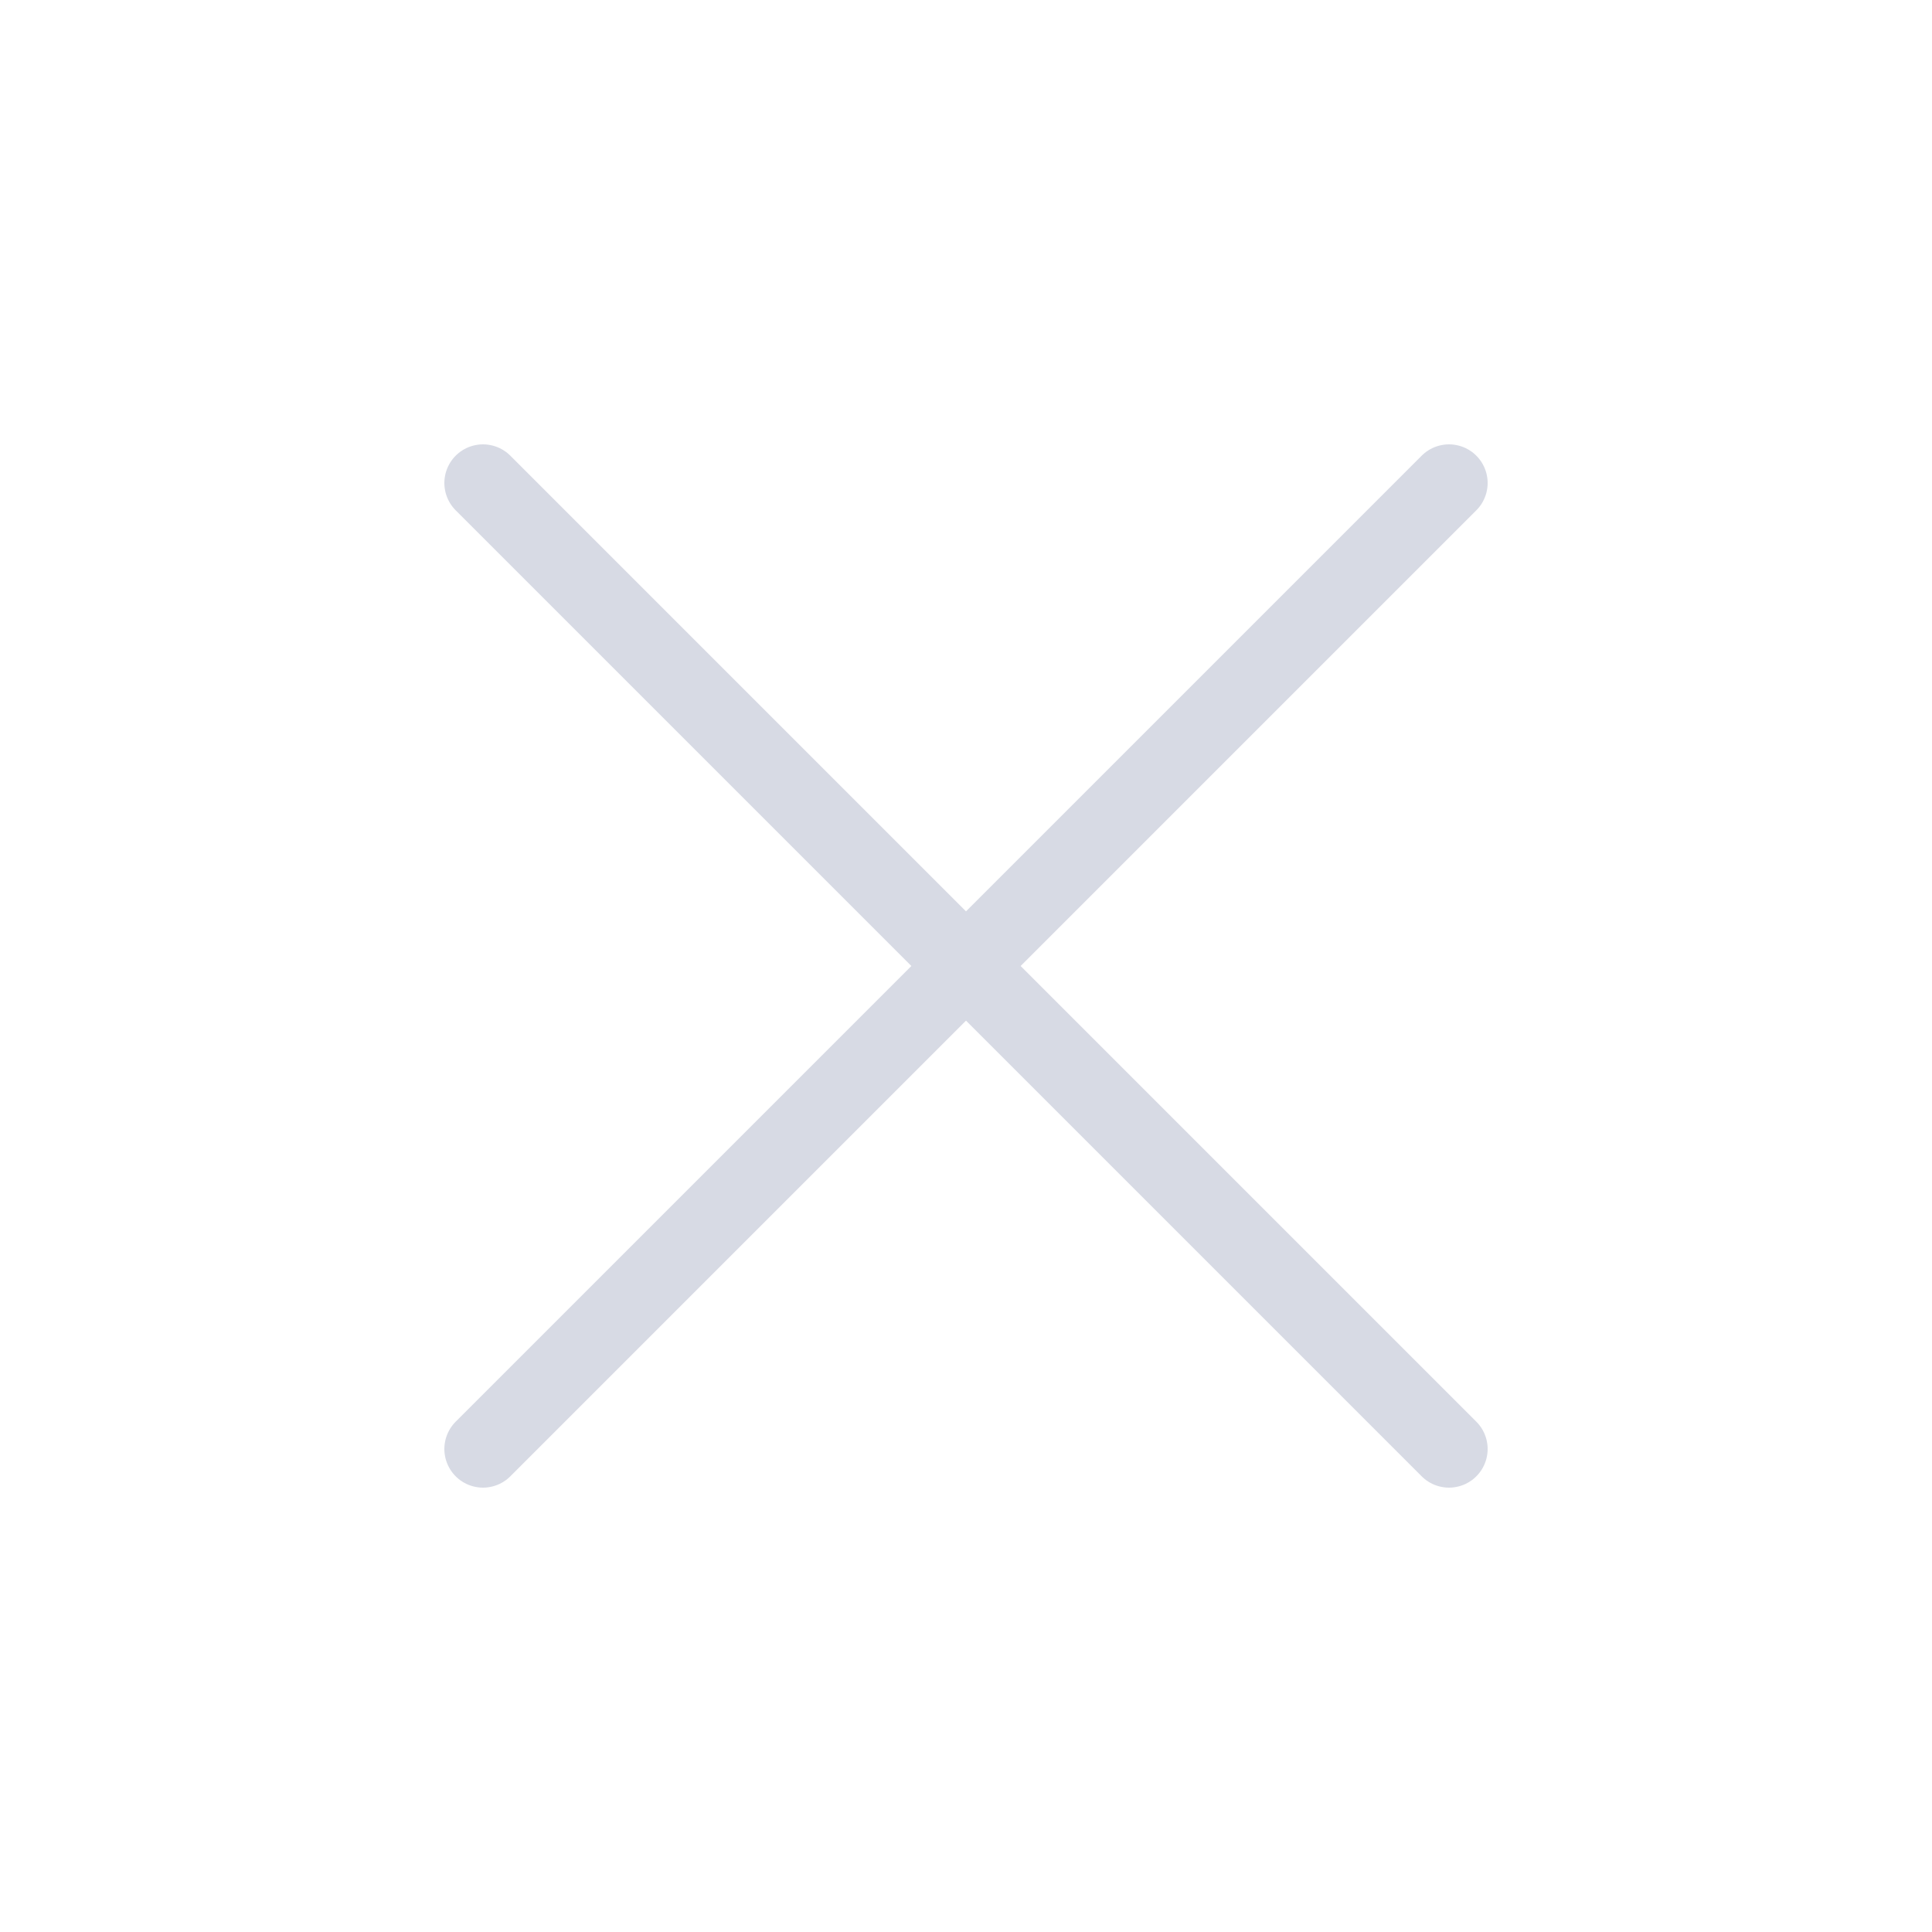 <svg xmlns="http://www.w3.org/2000/svg" width="32" height="32" viewBox="0 0 32 32" fill="none"><path d="M24 8L8 24" stroke="#D7DAE4" stroke-width="1.28" stroke-linecap="round" stroke-linejoin="round"></path><path d="M8 8L24 24" stroke="#D7DAE4" stroke-width="1.28" stroke-linecap="round" stroke-linejoin="round"></path></svg>